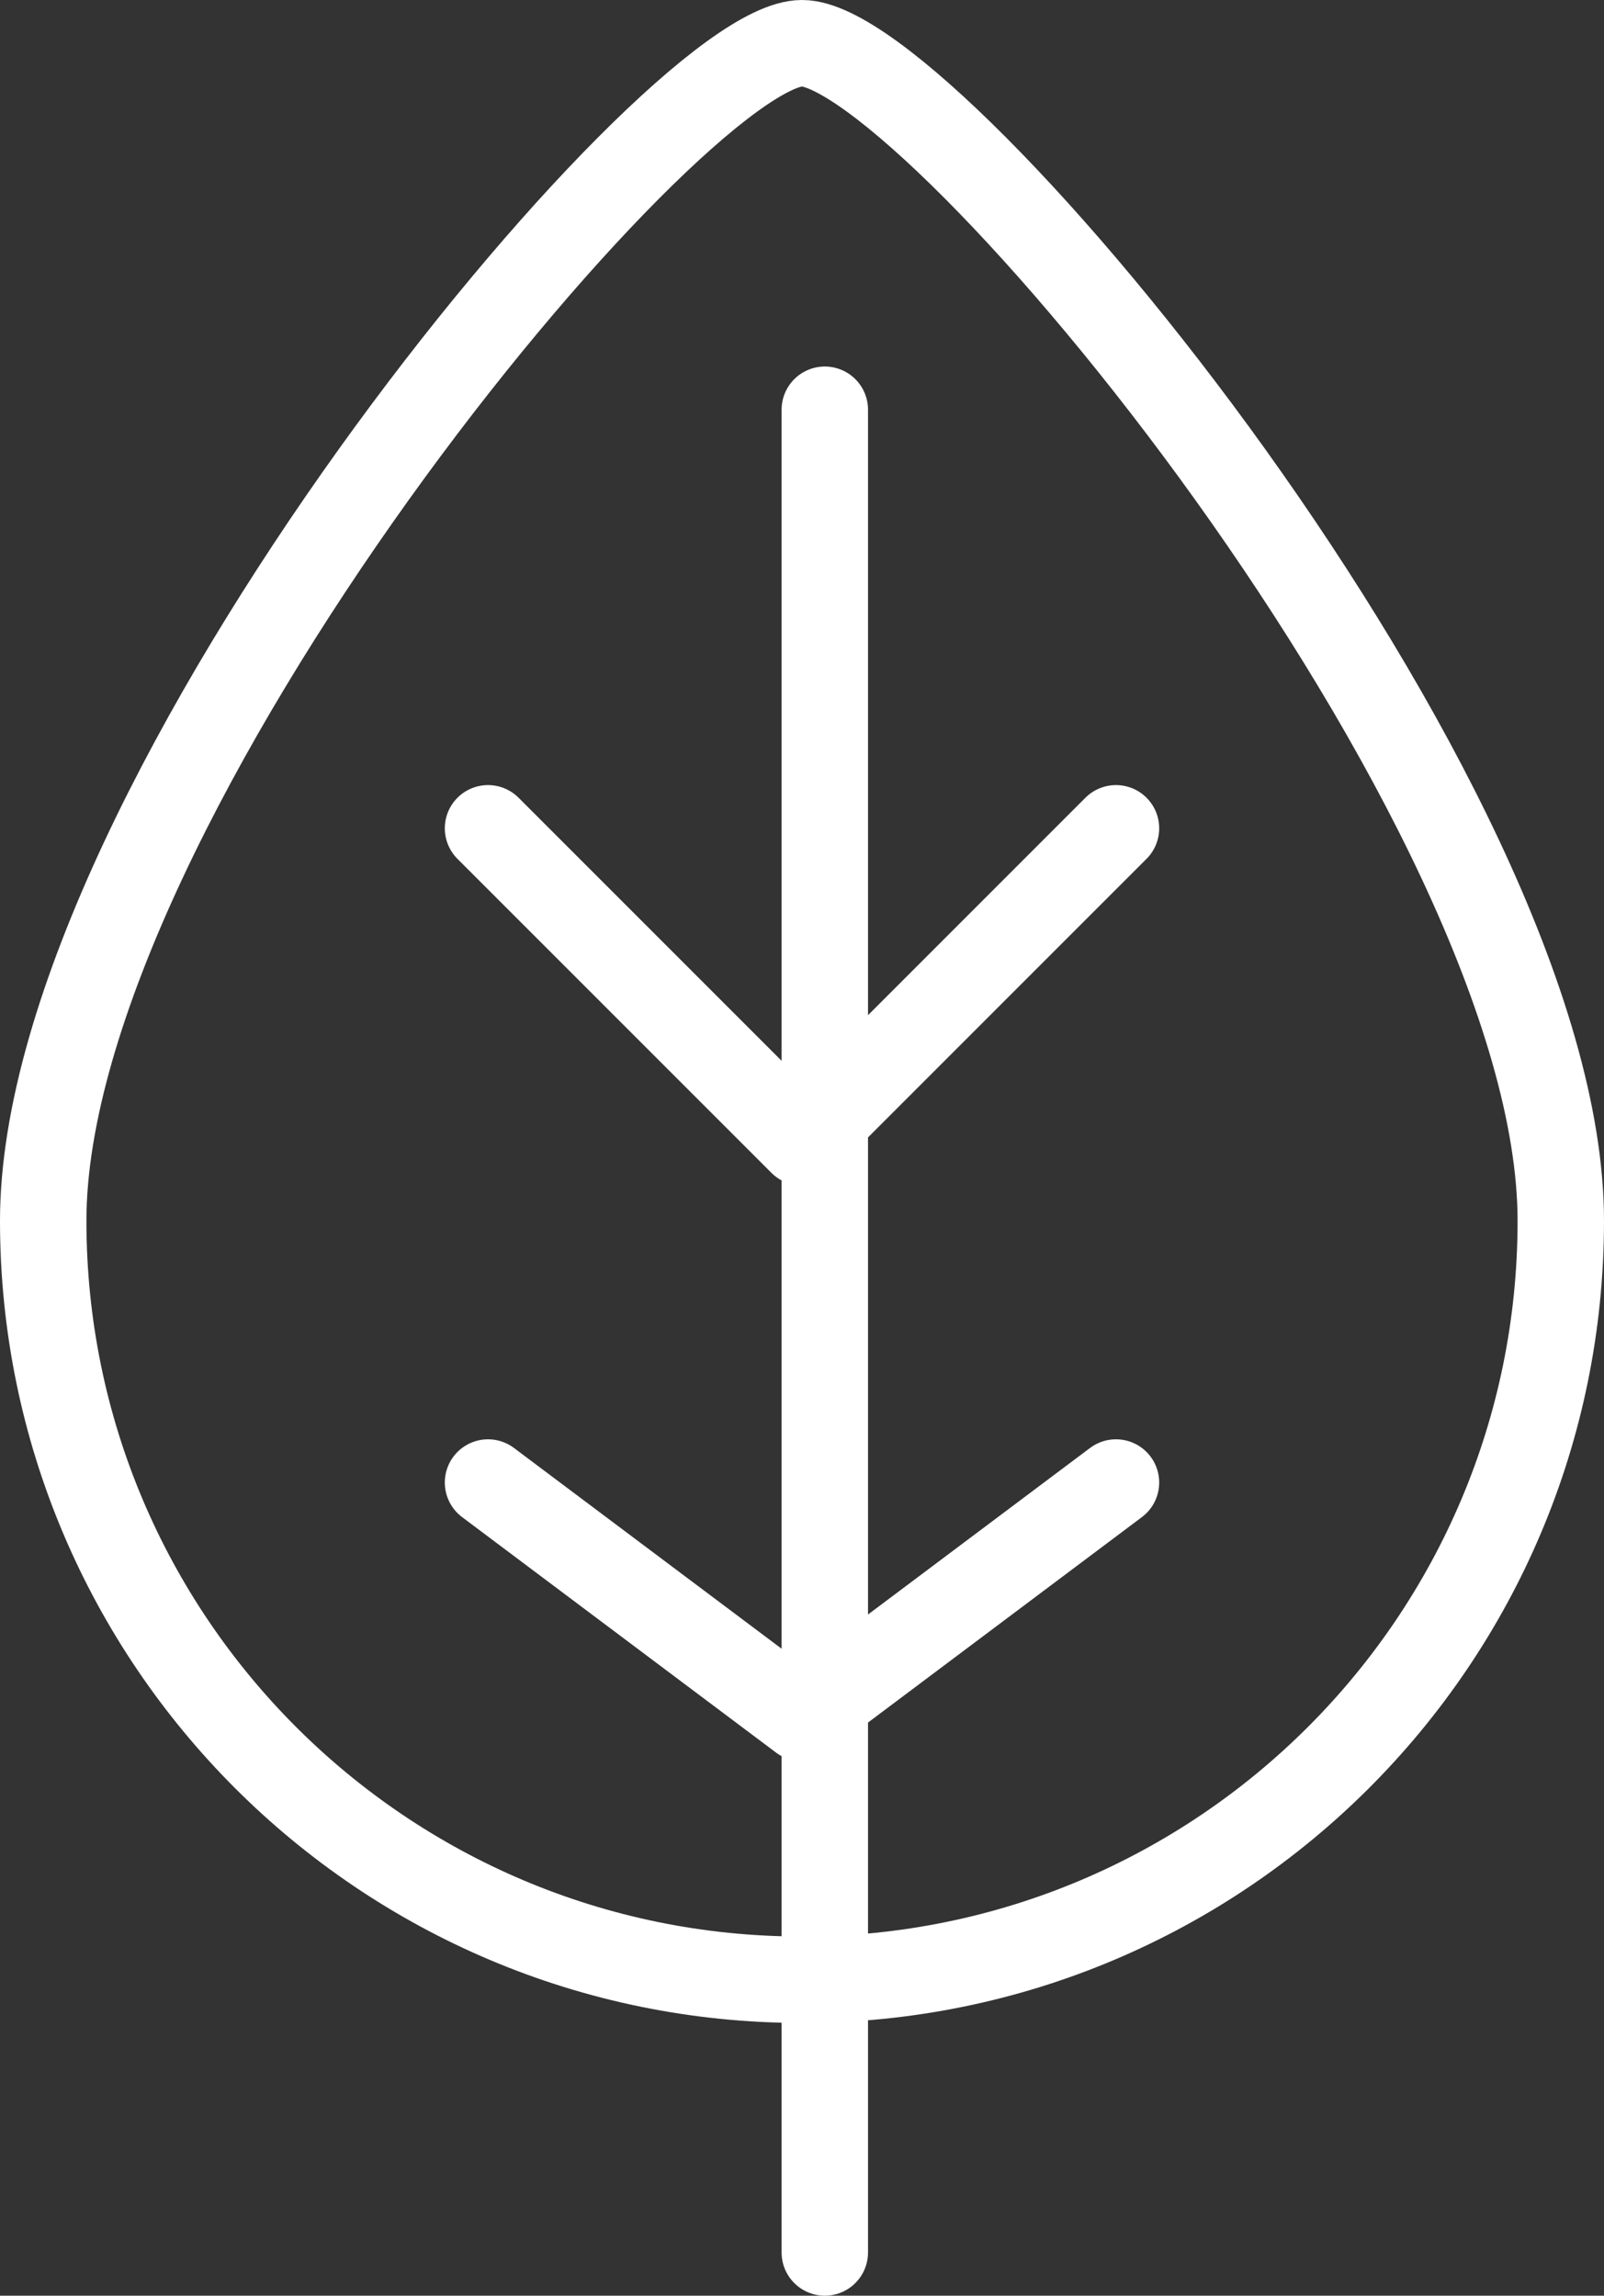 <svg xmlns="http://www.w3.org/2000/svg" id="Calque_2" data-name="Calque 2" viewBox="0 0 334.1 478.1"><rect x="0" y="0" width="334.1" height="478.1" fill="#333333" stroke="none"/><defs><style> .cls-1 { fill: none; stroke: #fff; stroke-linecap: round; stroke-linejoin: round; stroke-width: 18px; } </style></defs><g id="Layer_1" data-name="Layer 1"><path id="_3" data-name="3" class="cls-1" d="m171.8,85.33v383.77M101.65,172.5l65.4,65.4,65.4-65.4m-130.8,136.25l65.4,49.05,65.4-49.05M167.05,9C139.8,9,9,166.96,9,254.25s70.76,158.05,158.05,158.05,158.05-70.76,158.05-158.05S194.3,9,167.05,9Z"></path></g></svg>